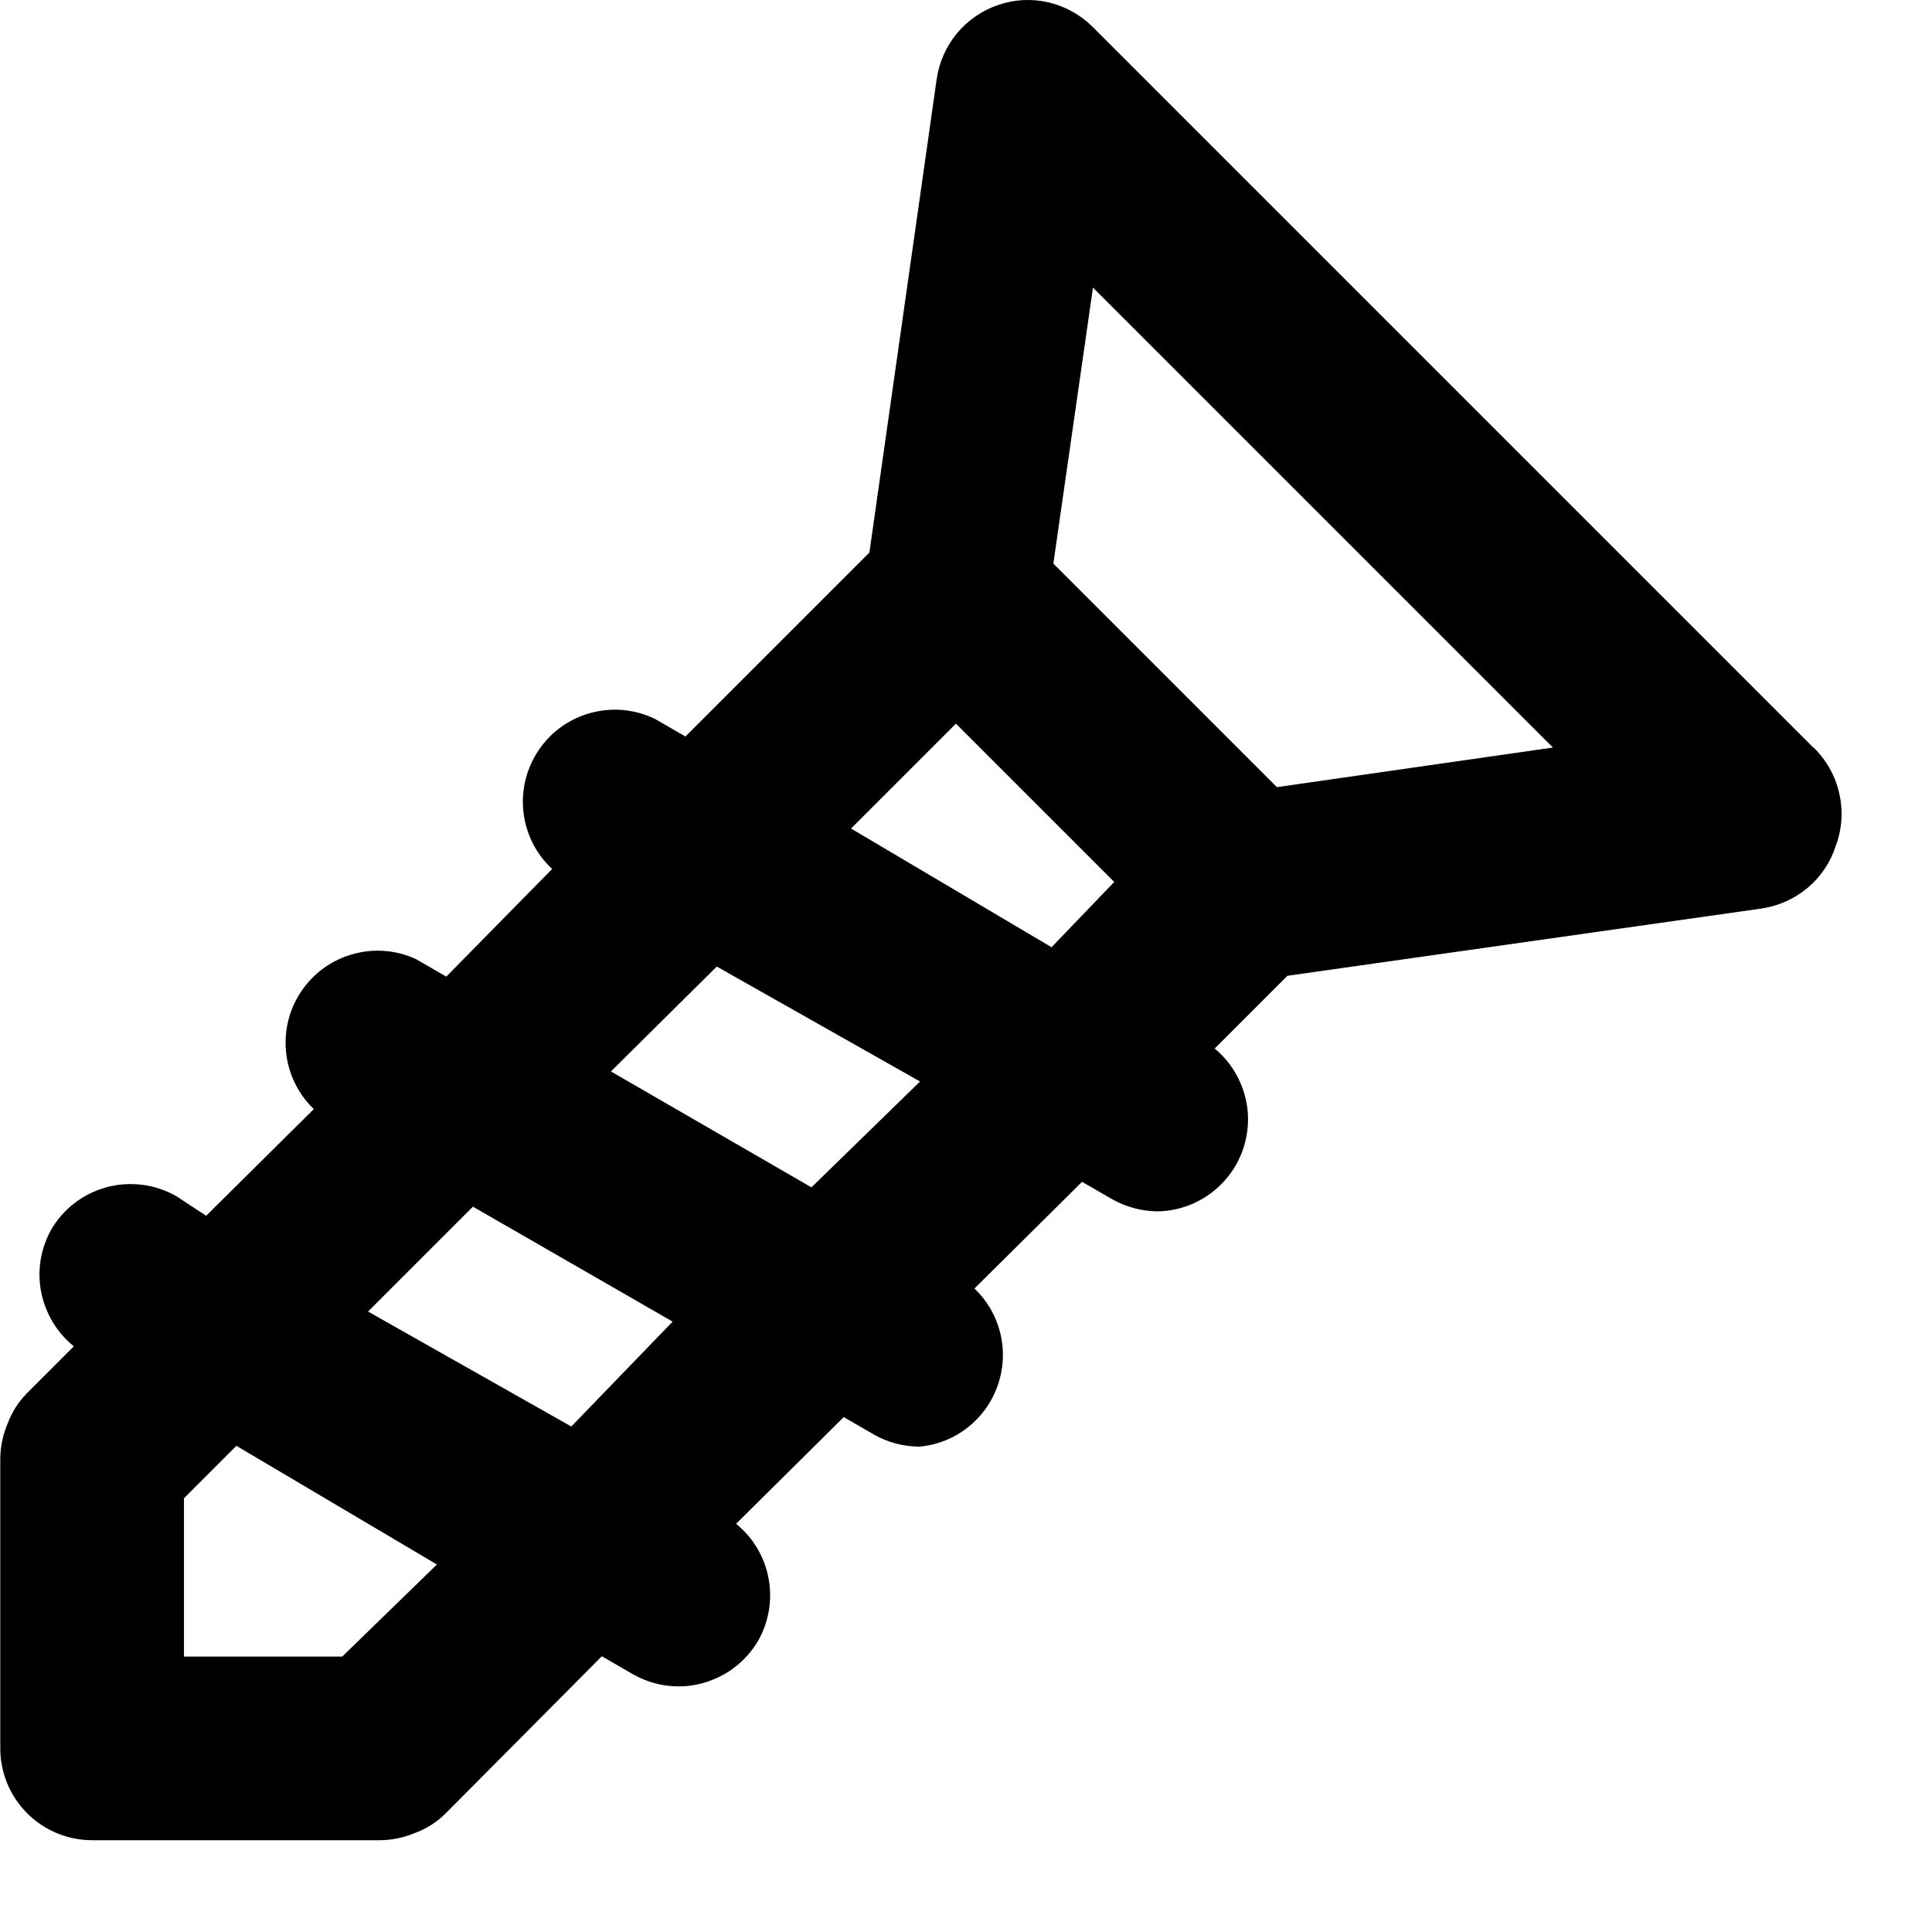 <svg fill="none" height="14" viewBox="0 0 14 14" width="14" xmlns="http://www.w3.org/2000/svg"><path d="m13.14 5.417-5.22-5.22c-.088-.088-.198-.15-.319-.179-.121-.029-.248-.023-.365.017-.118.04-.222.111-.302.207-.079.096-.13.212-.147.335l-.487 3.427-1.333 1.333-.22-.127c-.144-.07-.307-.086-.462-.045s-.289.135-.379.267c-.09.132-.131.291-.113.45.017.159.091.306.208.415l-.767.78-.22-.127c-.143-.066-.305-.079-.457-.036-.152.042-.284.137-.372.267-.089.13-.128.288-.112.444.016.157.088.303.201.412l-.78.773-.213-.14c-.076-.044-.16-.073-.247-.084-.087-.011-.176-.006-.261.017-.085.023-.164.062-.234.116-.07.054-.128.121-.171.197-.075.137-.1.297-.069.45s.114.292.236.39l-.34.34c-.062.063-.109.138-.14.22-.034.08-.052.166-.053.253v2.1c0 .177.07.346.195.471.125.125.295.195.471.195h2.087c.087-.001.173-.019.253-.053.082-.03.157-.078.22-.14l1.133-1.14.22.127c.076.044.159.073.246.085.087.012.175.007.26-.016s.164-.061.234-.114c.07-.053.128-.119.173-.195.078-.137.104-.298.075-.453-.029-.155-.113-.295-.235-.394l.78-.773.22.127c.1.057.212.086.327.087.128-.011.249-.059.35-.138.101-.079.177-.185.219-.306.042-.121.049-.252.019-.376s-.095-.238-.188-.326l.78-.773.22.127c.1.056.212.086.327.087.136-.002.268-.046.379-.126.11-.08.194-.191.239-.32s.05-.268.013-.399-.112-.248-.217-.335l.527-.527 3.433-.487c.123-.018.239-.069.335-.149.096-.08.167-.185.205-.304.046-.122.055-.254.026-.381-.028-.127-.093-.242-.186-.333zm-10.66 6.587h-1.147v-1.147l.38-.38 1.453.86zm1.66-1.667-1.473-.833.76-.76 1.447.833zm1.74-1.733-1.453-.84.767-.76 1.473.833zm1.74-1.74-1.453-.86.76-.76 1.147 1.147zm1.633-1.16-1.62-1.62.287-2 3.333 3.333z" fill="currentColor"/></svg>
